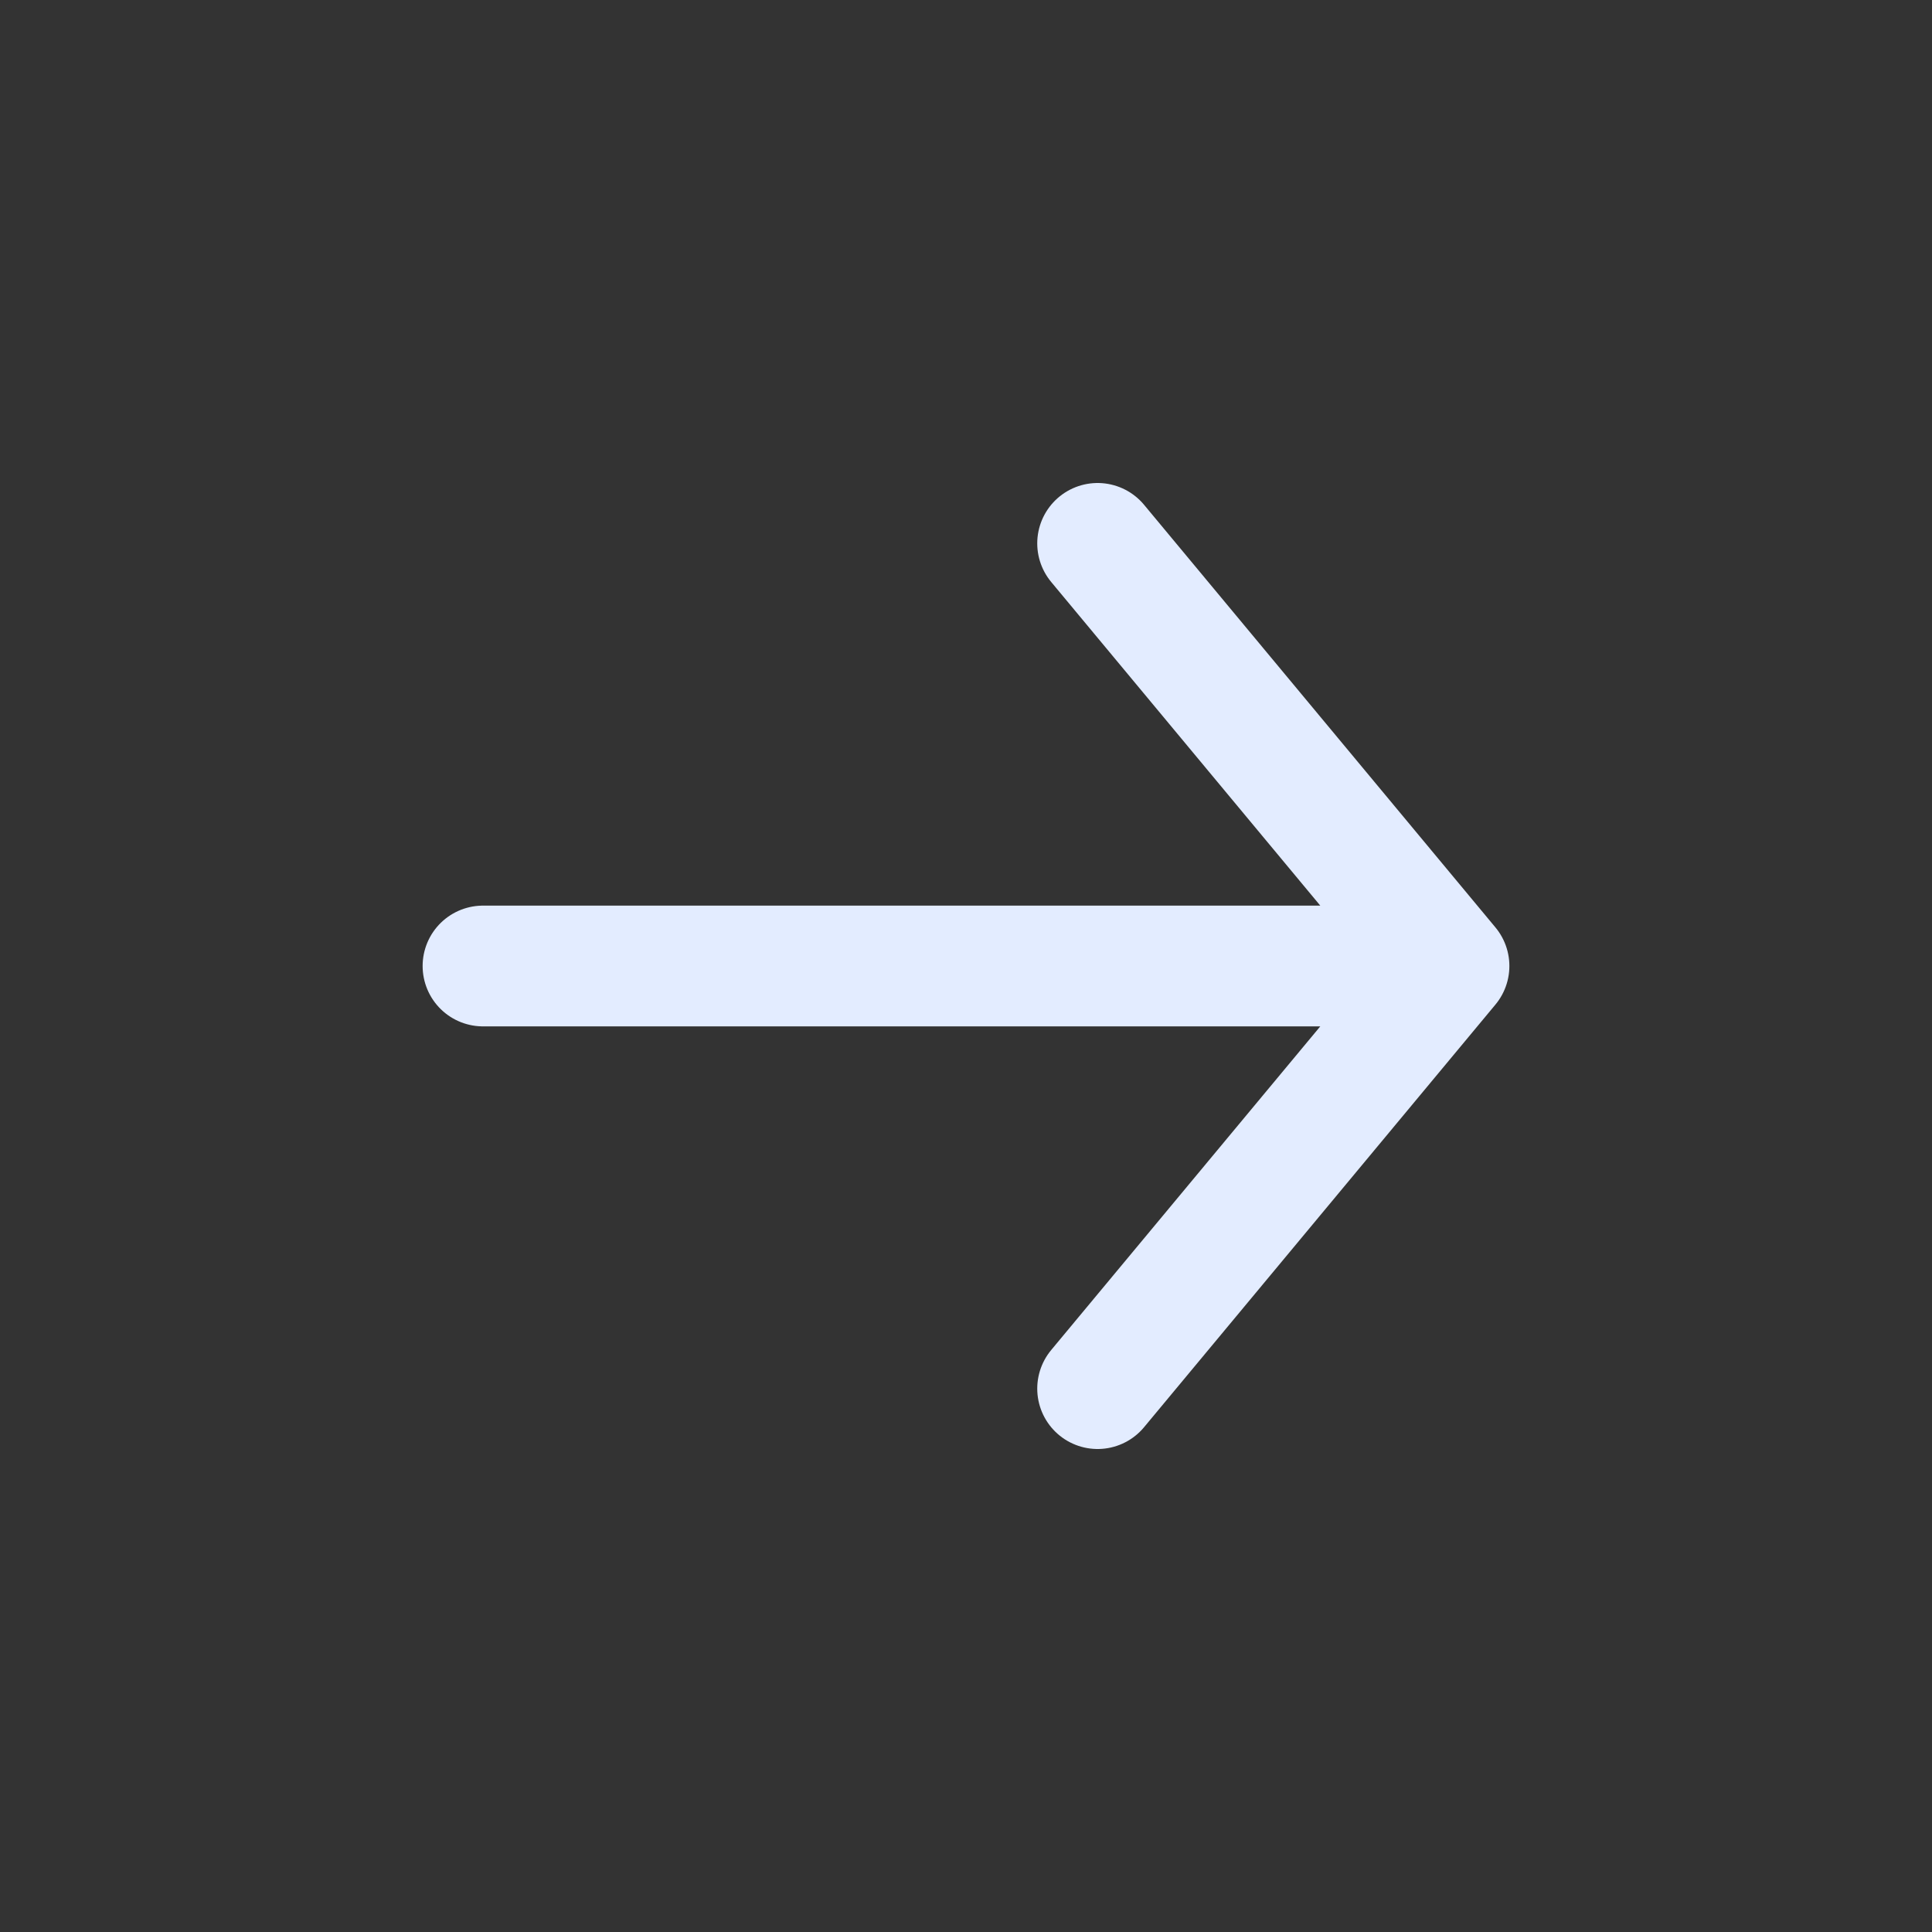 <svg
    width="16"
    height="16"
    viewBox="0 0 16 16"
    fill="none"
    xmlns="http://www.w3.org/2000/svg"
>
    <rect x="0" y="0" width="16" height="16" fill="#333333" stroke="none"/>
    <path
        d="M4 8h8m0 0-2.91 3.5M12 8 9.09 4.5"
        stroke="#E3ECFF"
        stroke-linecap="round"
        stroke-linejoin="round"
    />
</svg>
